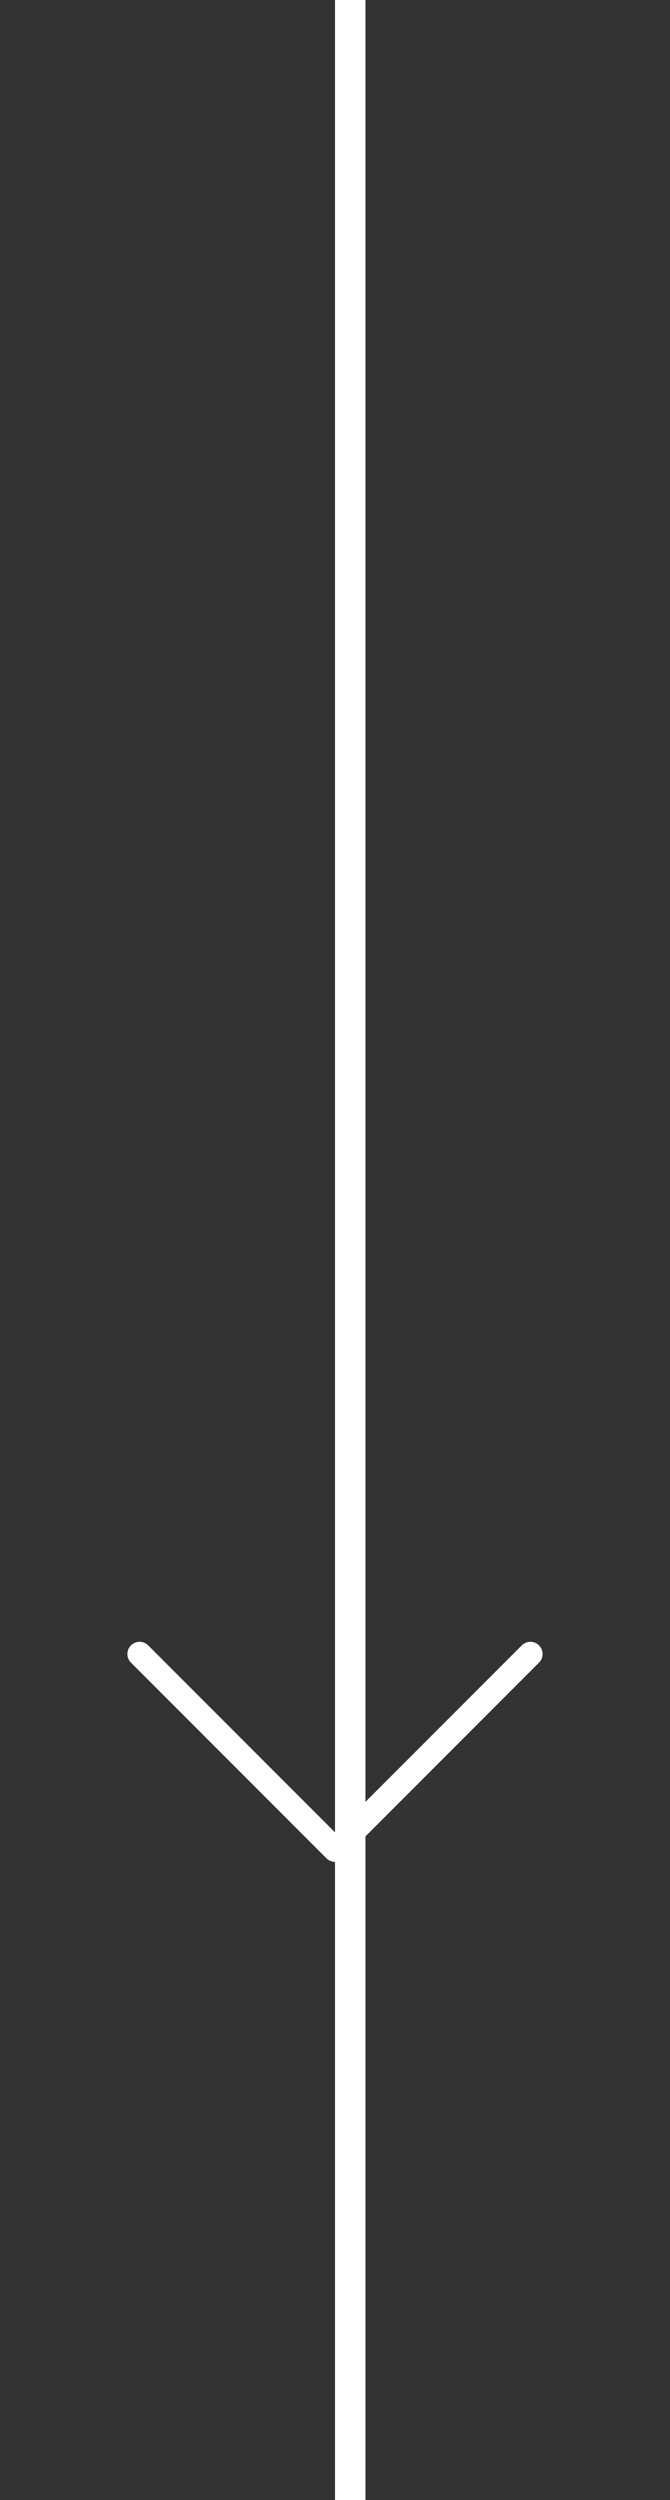 <?xml version="1.0" encoding="UTF-8"?>
<svg xmlns="http://www.w3.org/2000/svg" width="22" height="82" viewBox="0 0 22 82" fill="none">
  <rect x="0" y="0" width="22" height="82" fill="#333333" stroke="none"/>
  <path d="M17.416 54.25L11 60.667L4.583 54.25" stroke="white" stroke-width="0.8" stroke-linecap="round" stroke-linejoin="round"></path>
  <line x1="11.5" y1="82" x2="11.5" stroke="white"></line>
</svg>
